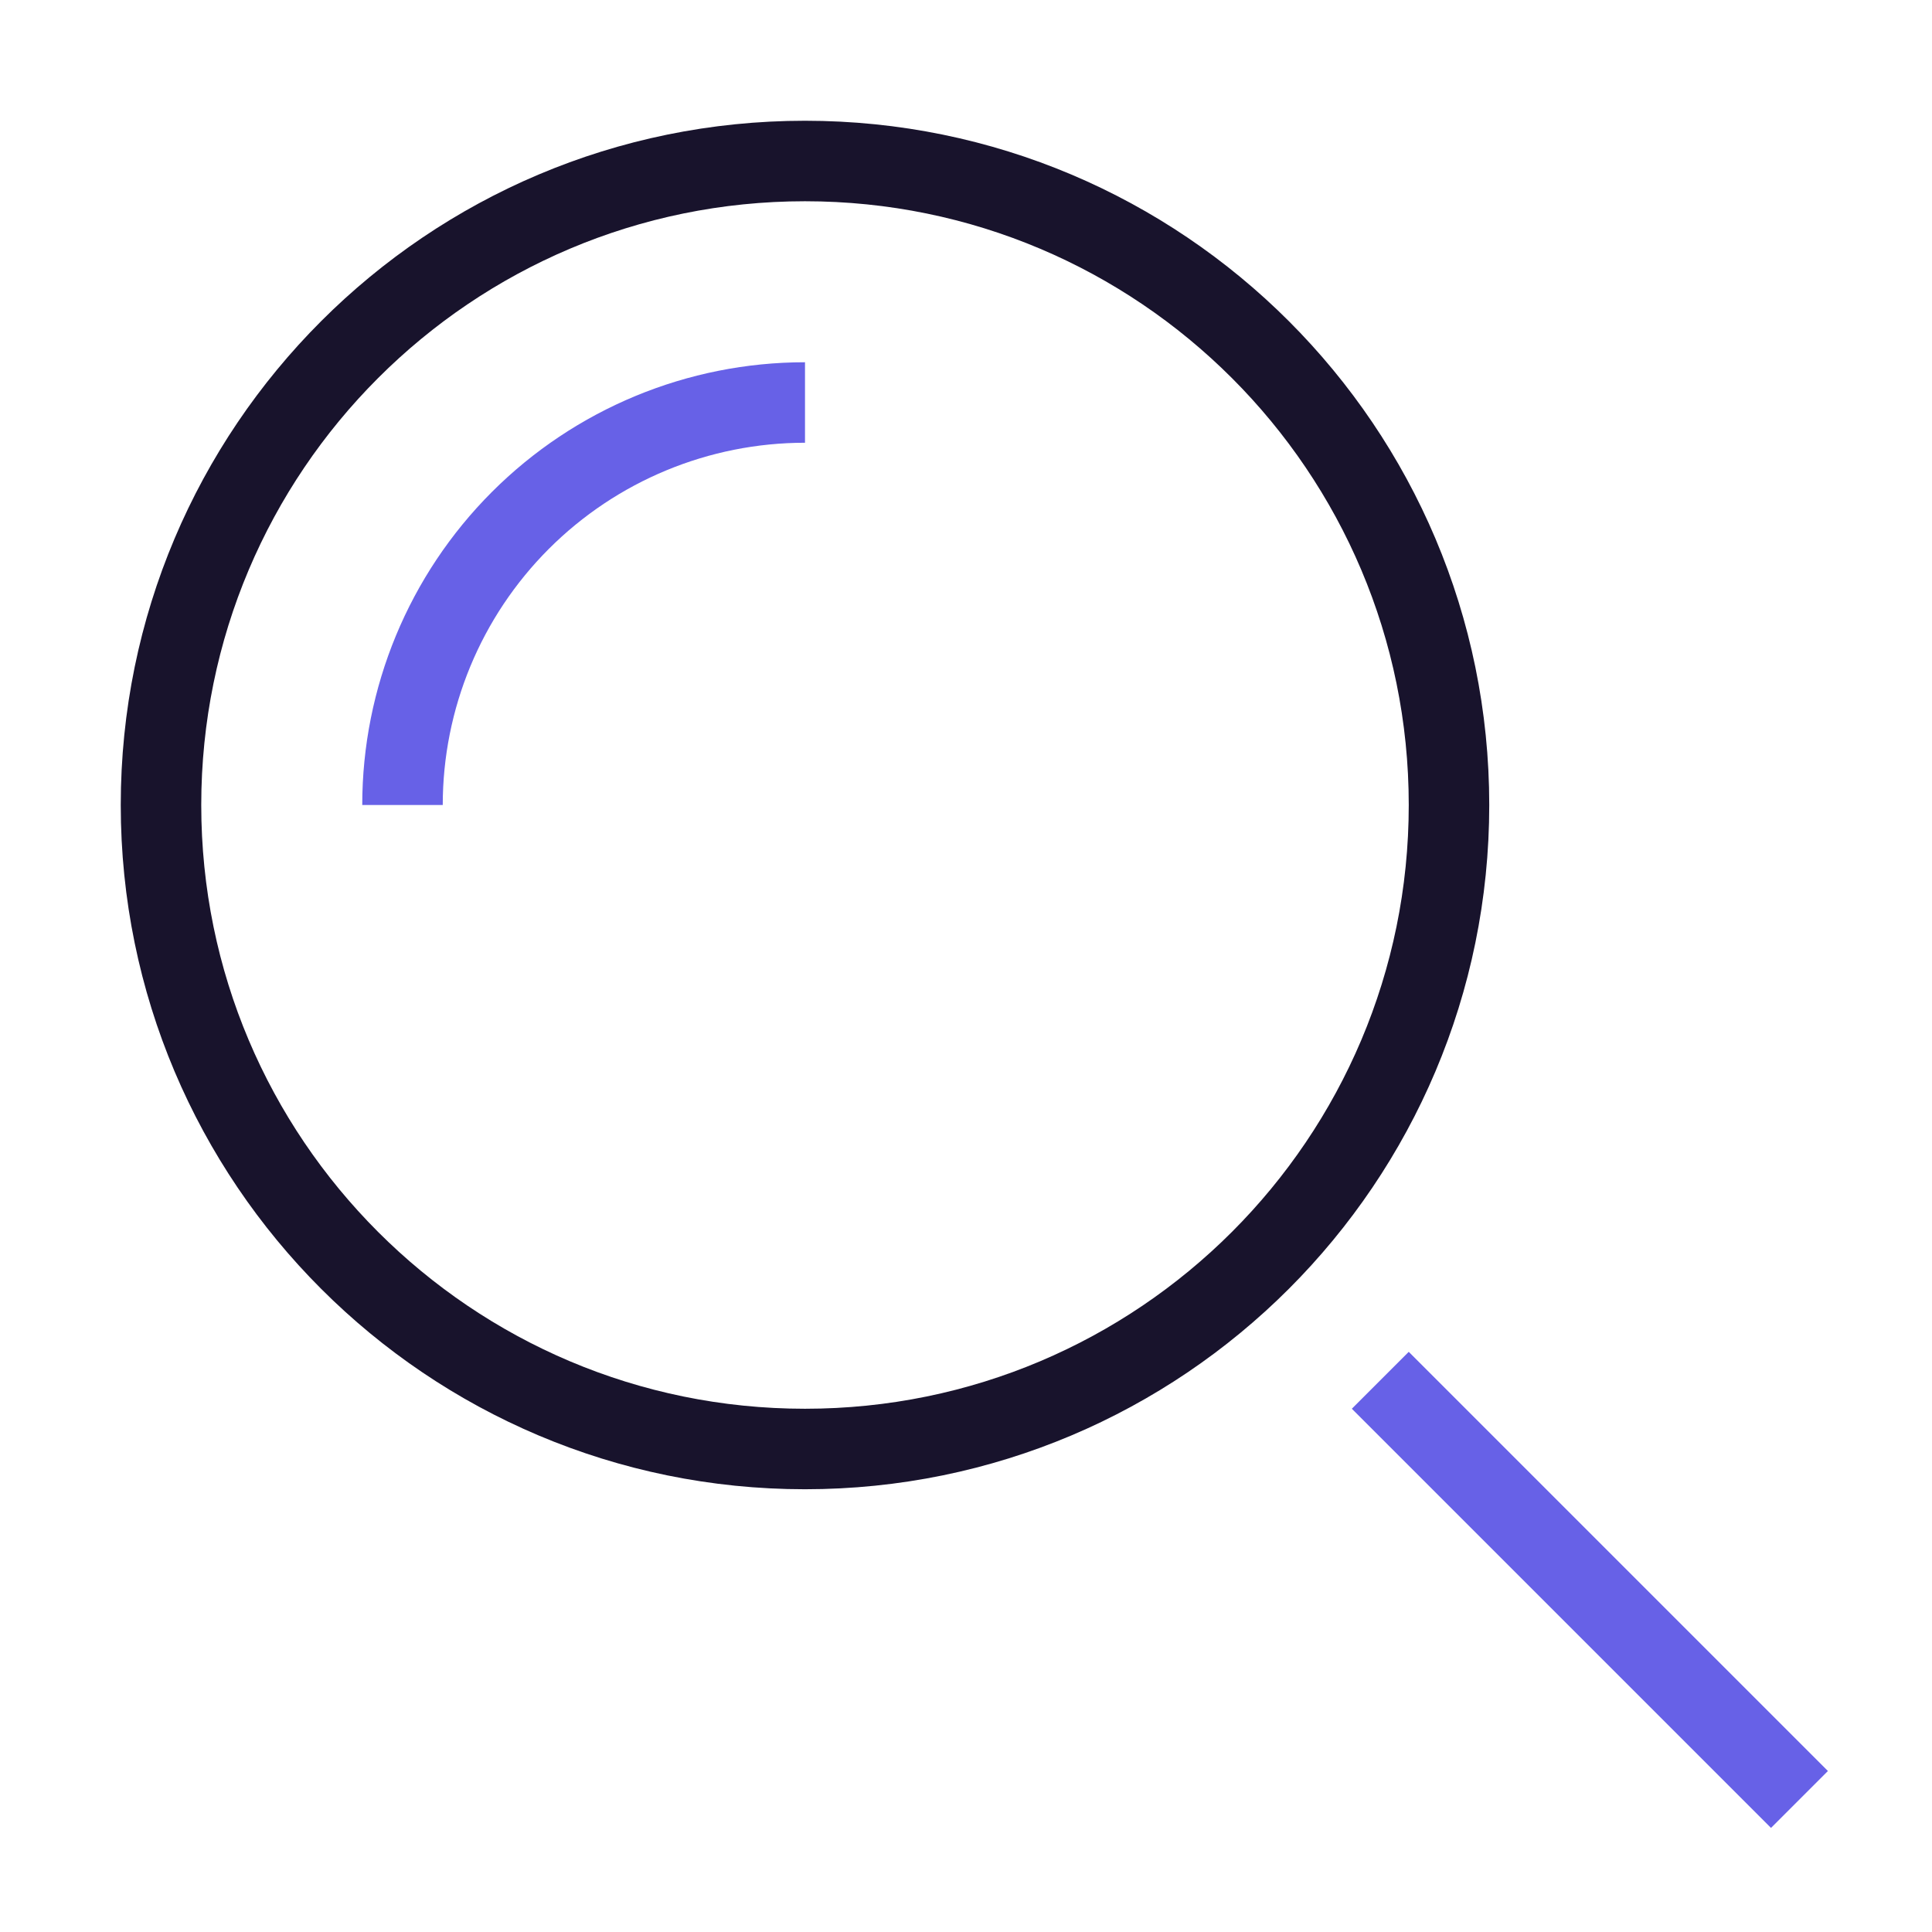<?xml version="1.0" encoding="UTF-8"?> <svg xmlns="http://www.w3.org/2000/svg" width="48" height="48" viewBox="0 0 48 48" fill="none"><path d="M44 44L35 35" stroke="#6761E7" stroke-width="2" stroke-miterlimit="10" stroke-linecap="square"></path><path d="M20 36C28.837 36 36 28.837 36 20C36 11.163 28.837 4 20 4C11.163 4 4 11.163 4 20C4 28.837 11.163 36 20 36Z" stroke="#18132C" stroke-width="2" stroke-miterlimit="10" stroke-linecap="square"></path><path d="M10 20C10 17.348 11.054 14.804 12.929 12.929C14.804 11.054 17.348 10 20 10" stroke="#6761E7" stroke-width="2" stroke-miterlimit="10"></path></svg> 
